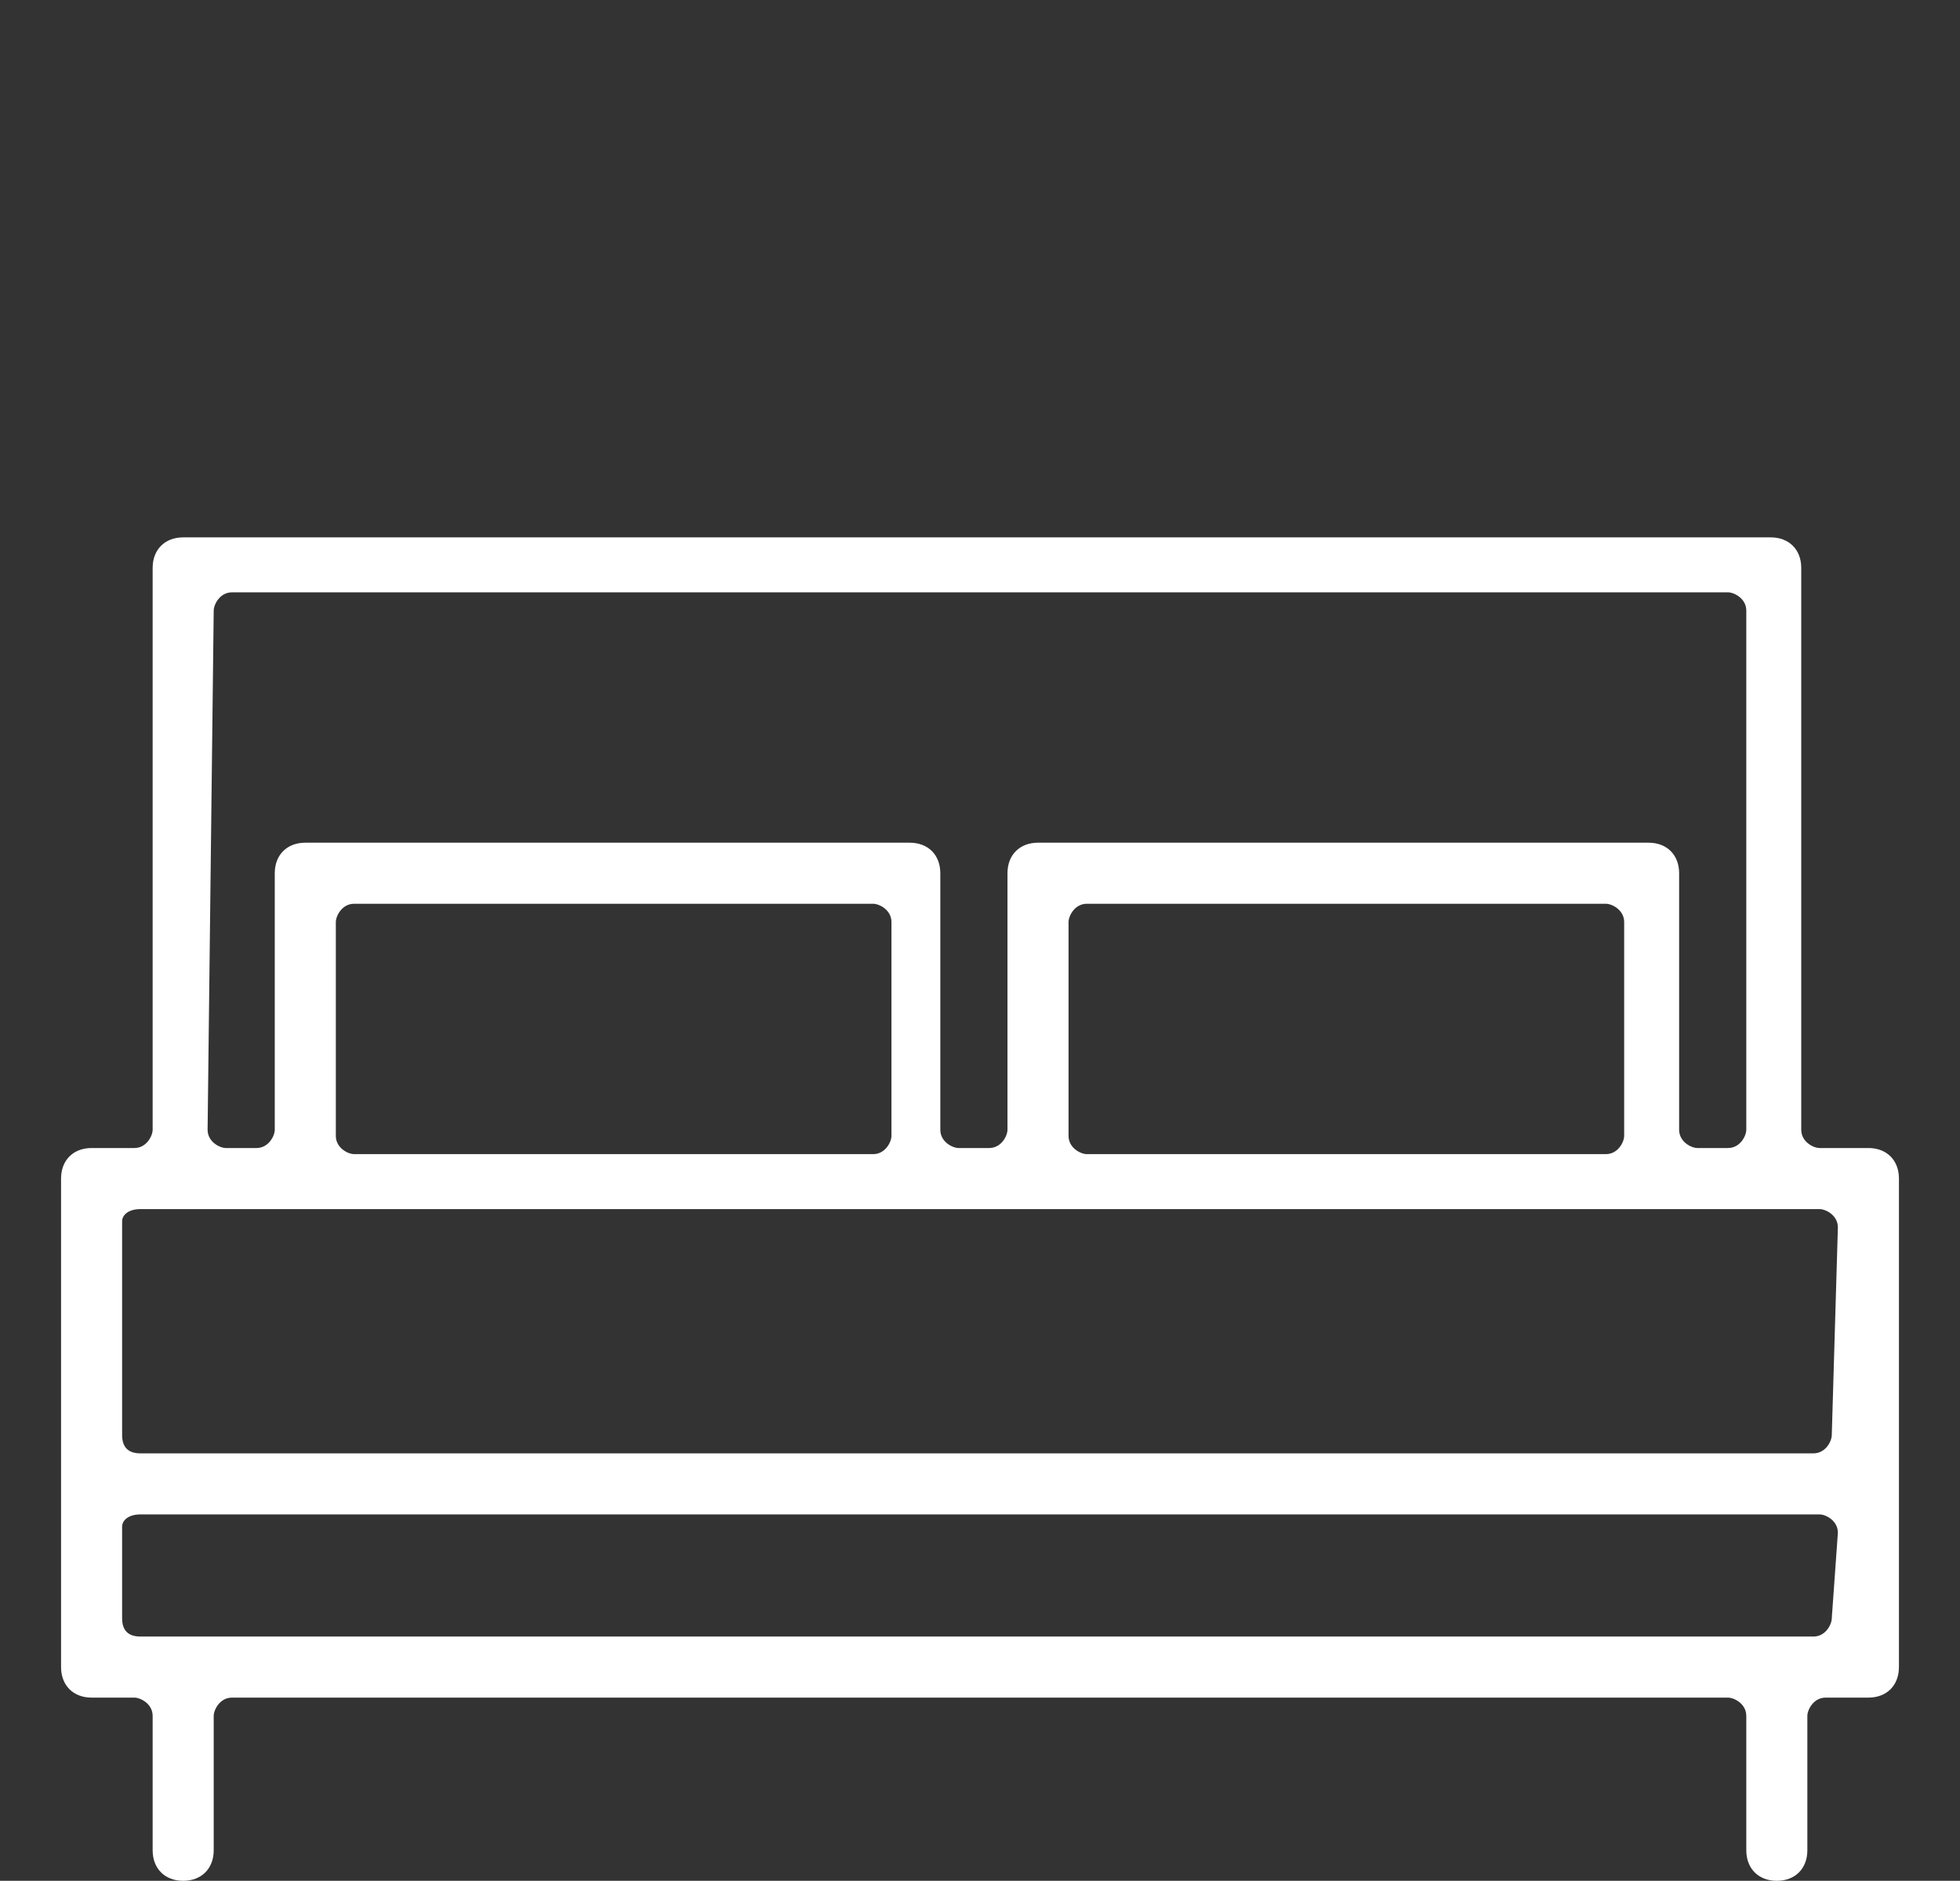 <?xml version="1.0" encoding="utf-8"?>
<!-- Generator: Adobe Illustrator 26.2.1, SVG Export Plug-In . SVG Version: 6.00 Build 0)  -->
<svg version="1.1" id="Layer_1" xmlns="http://www.w3.org/2000/svg" xmlns:xlink="http://www.w3.org/1999/xlink" x="0px" y="0px"
	 viewBox="0 0 32.1 30.8" style="enable-background:new 0 0 32.1 30.8;" xml:space="preserve">
<rect x="0" y="0" width="32.1" height="30.8" fill="#333333" stroke="none"/>
<style type="text/css">
	.st0{fill:#FFFFFF;}
</style>
<path id="Path_712" class="st0" d="M29.8,18.8c-0.1,0-0.3-0.1-0.3-0.3V9.3c0-0.3-0.2-0.5-0.5-0.5l0,0H3C2.7,8.8,2.5,9,2.5,9.3l0,0
	v9.2c0,0.1-0.1,0.3-0.3,0.3H1.5C1.2,18.8,1,19,1,19.3v8c0,0.3,0.2,0.5,0.5,0.5h0.7c0.1,0,0.3,0.1,0.3,0.3v2.2c0,0.3,0.2,0.5,0.5,0.5
	s0.5-0.2,0.5-0.5l0,0v-2.2c0-0.1,0.1-0.3,0.3-0.3h24.5c0.1,0,0.3,0.1,0.3,0.3v2.2c0,0.3,0.2,0.5,0.5,0.5s0.5-0.2,0.5-0.5l0,0v-2.2
	c0-0.1,0.1-0.3,0.3-0.3h0.7c0.3,0,0.5-0.2,0.5-0.5v-8c0-0.3-0.2-0.5-0.5-0.5H29.8z M3.5,10c0-0.1,0.1-0.3,0.3-0.3h24.5
	c0.1,0,0.3,0.1,0.3,0.3v8.5c0,0.1-0.1,0.3-0.3,0.3h-0.5c-0.1,0-0.3-0.1-0.3-0.3v-4.2c0-0.3-0.2-0.5-0.5-0.5H17
	c-0.3,0-0.5,0.2-0.5,0.5l0,0v4.2c0,0.1-0.1,0.3-0.3,0.3h-0.5c-0.1,0-0.3-0.1-0.3-0.3v-4.2c0-0.3-0.2-0.5-0.5-0.5l0,0H5
	c-0.3,0-0.5,0.2-0.5,0.5v4.2c0,0.1-0.1,0.3-0.3,0.3H3.7c-0.1,0-0.3-0.1-0.3-0.3L3.5,10z M26.3,14.8c0.1,0,0.3,0.1,0.3,0.3v3.5
	c0,0.1-0.1,0.3-0.3,0.3h-8.5c-0.1,0-0.3-0.1-0.3-0.3v-3.5c0-0.1,0.1-0.3,0.3-0.3H26.3z M14.3,14.8c0.1,0,0.3,0.1,0.3,0.3v3.5
	c0,0.1-0.1,0.3-0.3,0.3H5.8c-0.1,0-0.3-0.1-0.3-0.3v-3.5c0-0.1,0.1-0.3,0.3-0.3H14.3z M30,26.5c0,0.1-0.1,0.3-0.3,0.3H2.3
	c-0.2,0-0.3-0.1-0.3-0.3V25c0-0.1,0.1-0.2,0.3-0.2h27.5c0.1,0,0.3,0.1,0.3,0.3L30,26.5L30,26.5z M30,23.5c0,0.1-0.1,0.3-0.3,0.3H2.3
	c-0.2,0-0.3-0.1-0.3-0.3V20c0-0.1,0.1-0.2,0.3-0.2h27.5c0.1,0,0.3,0.1,0.3,0.3L30,23.5L30,23.5z"/>
</svg>
